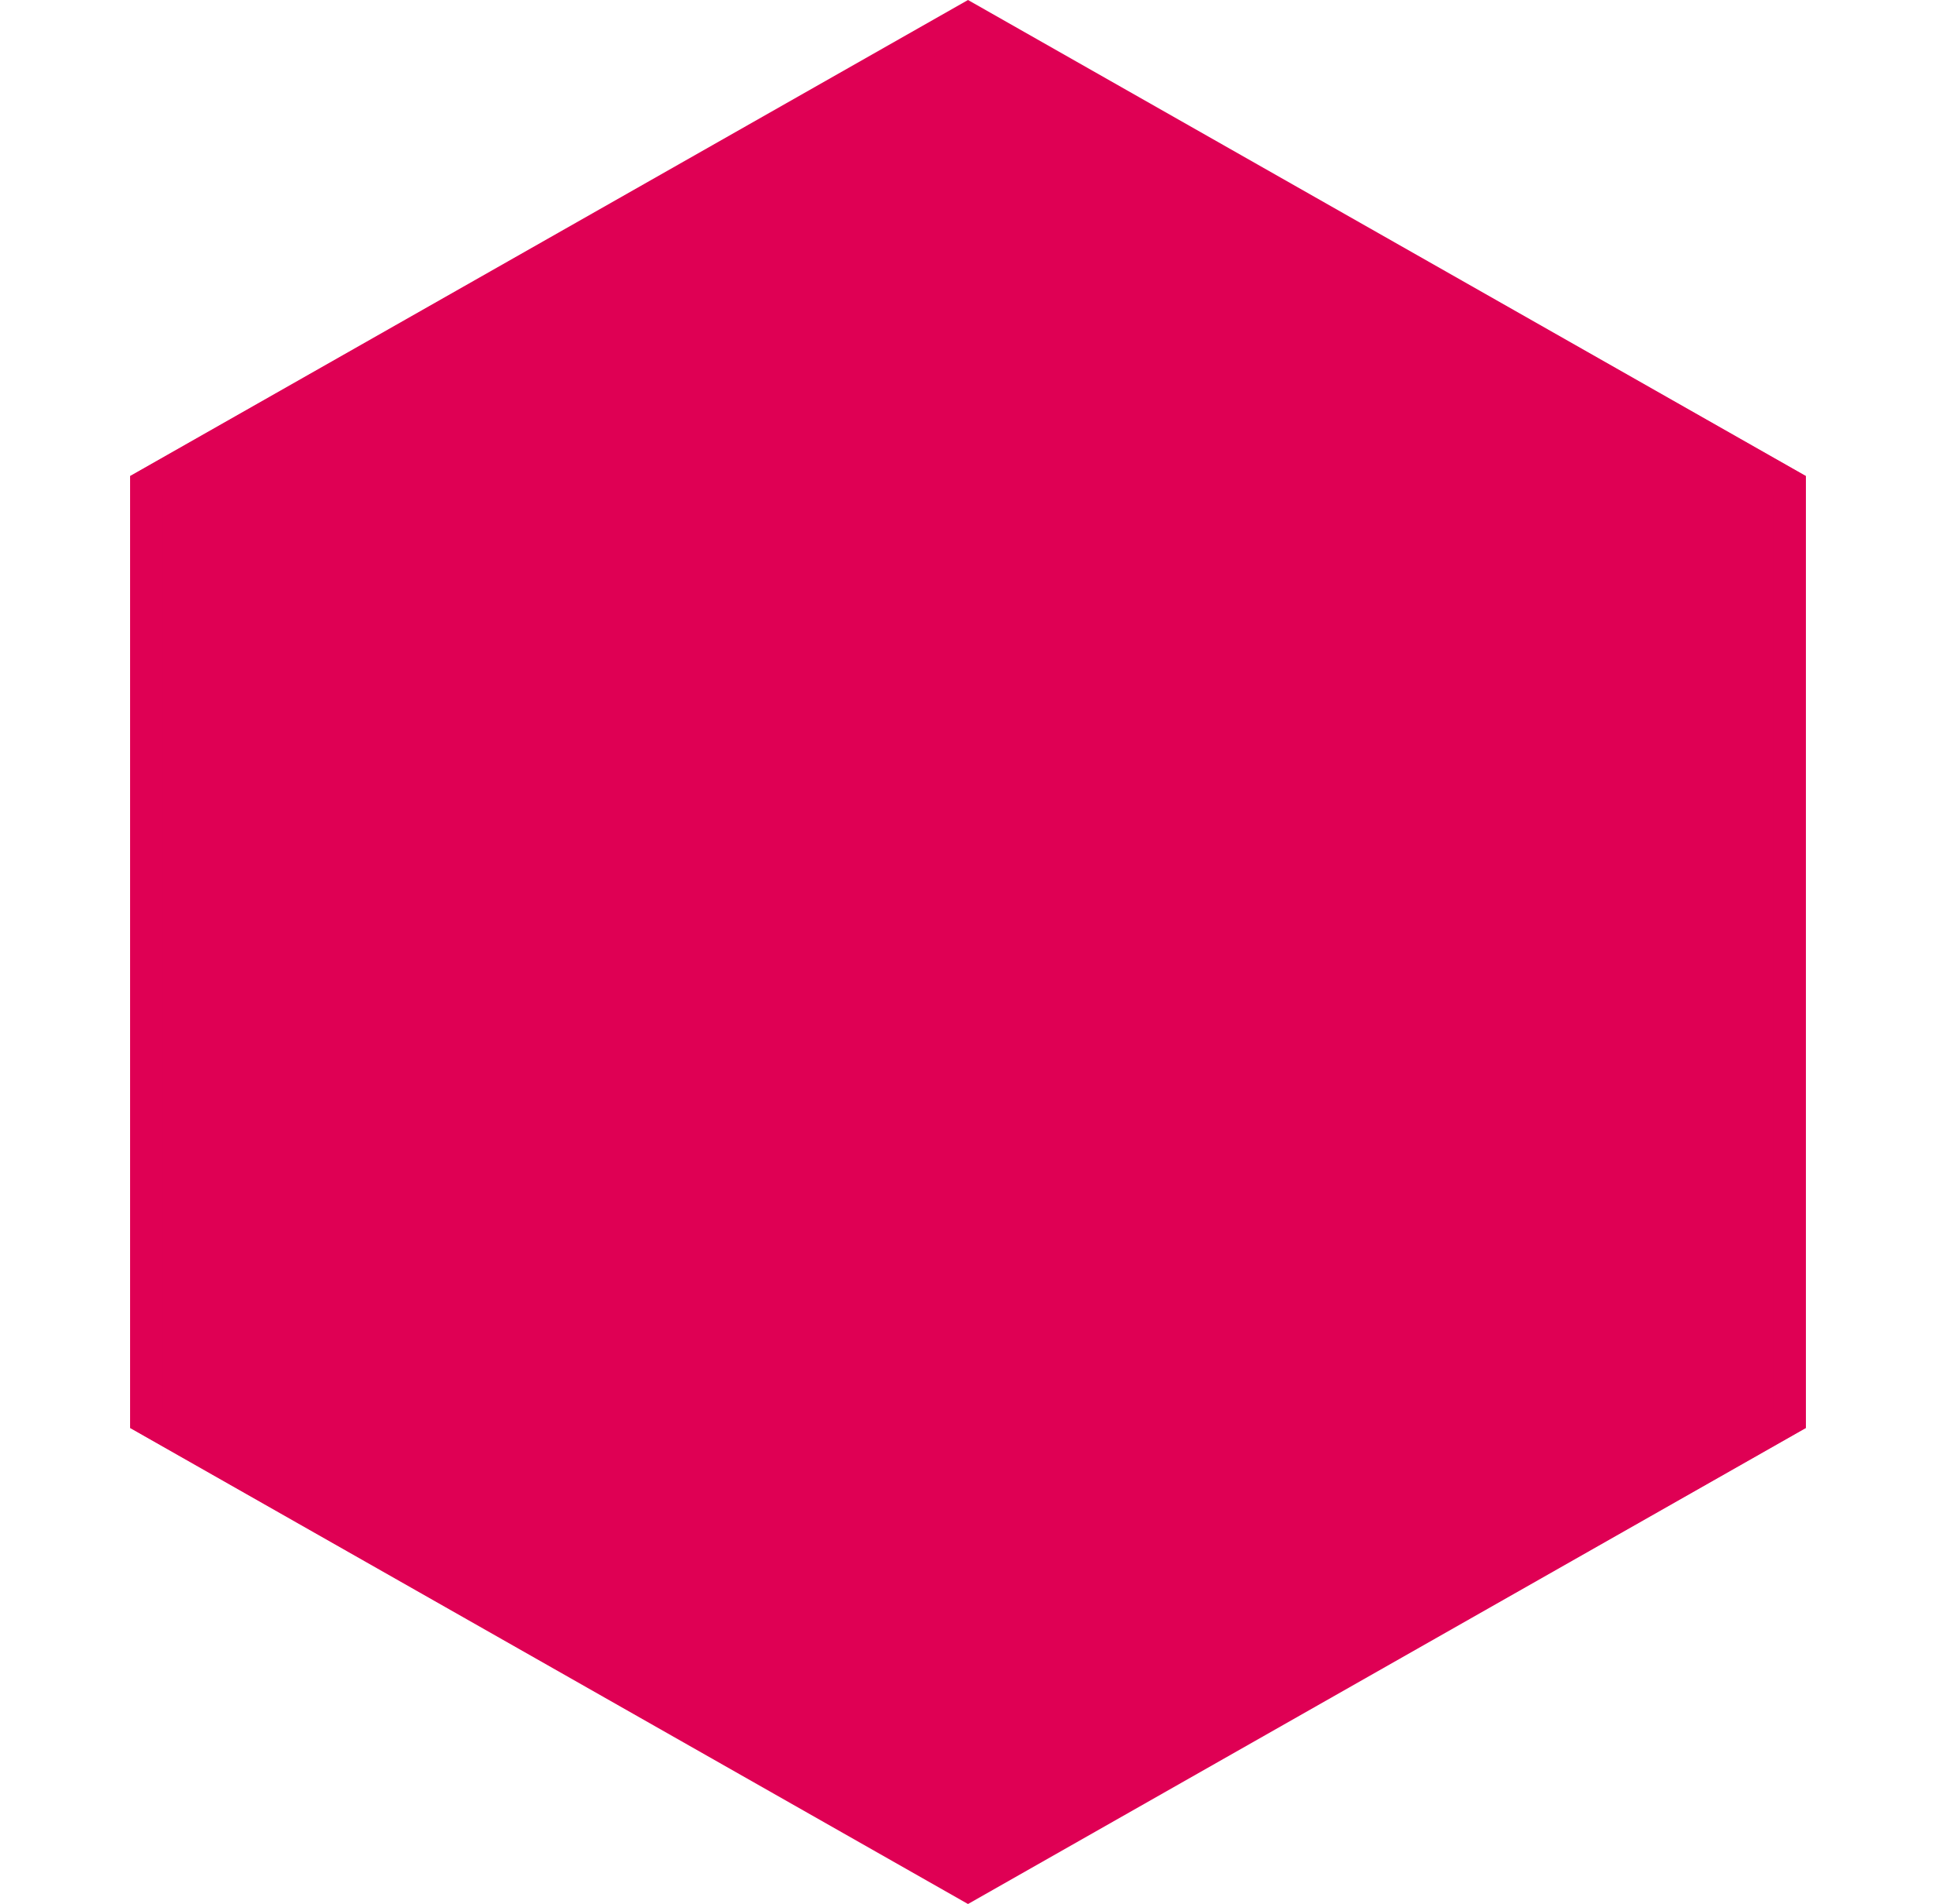 <?xml version="1.0" encoding="UTF-8"?>
<svg xmlns="http://www.w3.org/2000/svg" id="Calque_1" version="1.1" viewBox="0 0 61 60">
  <defs>
    <style>
      .st0 {
        fill: #df0054;
      }

      .st1 {
        fill: none;
        stroke: #df0054;
      }
    </style>
  </defs>
  <path class="st0" d="M30.5,0l26.4,15v30l-26.4,15-26.4-15V15L30.5,0Z"></path>
  <path class="st1" d="M56.4,15.3v29.4l-25.9,14.7-25.9-14.7V15.3L30.5.6l25.9,14.7Z"></path>
</svg>
